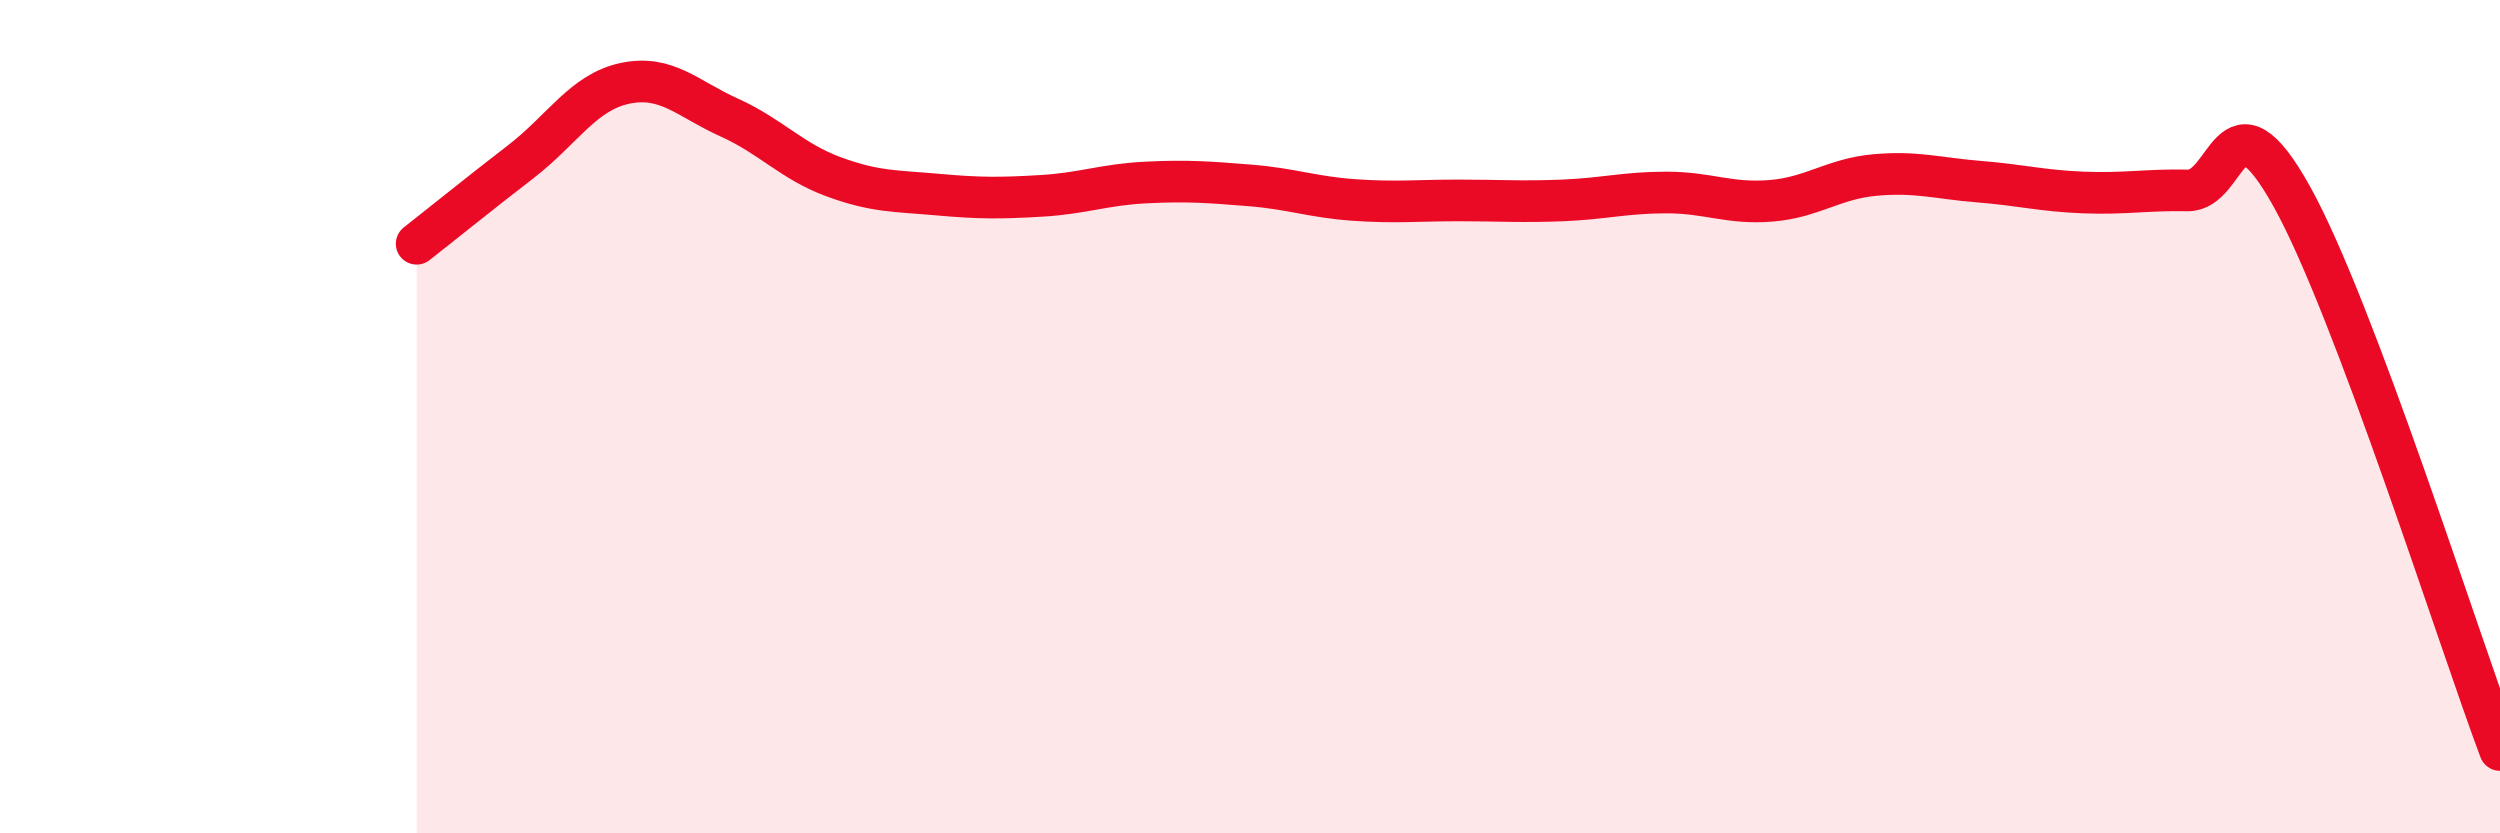 
    <svg width="60" height="20" viewBox="0 0 60 20" xmlns="http://www.w3.org/2000/svg">
      <path
        d="M 10,5.85 C 10.5,5.46 11.5,4.65 12.5,3.88 C 13.5,3.11 14,2.21 15,2 C 16,1.79 16.5,2.37 17.5,2.82 C 18.5,3.27 19,3.87 20,4.24 C 21,4.61 21.5,4.58 22.5,4.67 C 23.5,4.76 24,4.76 25,4.7 C 26,4.64 26.5,4.43 27.5,4.38 C 28.5,4.33 29,4.37 30,4.45 C 31,4.53 31.5,4.73 32.5,4.8 C 33.5,4.87 34,4.81 35,4.81 C 36,4.81 36.5,4.85 37.5,4.81 C 38.5,4.77 39,4.62 40,4.62 C 41,4.62 41.5,4.9 42.5,4.82 C 43.5,4.74 44,4.29 45,4.2 C 46,4.11 46.5,4.28 47.5,4.36 C 48.5,4.44 49,4.58 50,4.62 C 51,4.66 51.5,4.55 52.5,4.57 C 53.5,4.59 53.5,2.02 55,4.71 C 56.5,7.4 59,15.34 60,18L60 20L10 20Z"
        fill="#EB0A25"
        opacity="0.1"
        stroke-linecap="round"
        stroke-linejoin="round"
      />
      <path
        d="M 10,5.85 C 10.5,5.46 11.5,4.65 12.5,3.88 C 13.5,3.11 14,2.21 15,2 C 16,1.79 16.5,2.37 17.5,2.82 C 18.5,3.27 19,3.87 20,4.24 C 21,4.61 21.5,4.58 22.5,4.67 C 23.5,4.76 24,4.76 25,4.7 C 26,4.64 26.5,4.43 27.5,4.38 C 28.5,4.33 29,4.37 30,4.45 C 31,4.53 31.5,4.73 32.5,4.8 C 33.5,4.87 34,4.81 35,4.81 C 36,4.81 36.5,4.85 37.5,4.81 C 38.5,4.77 39,4.62 40,4.62 C 41,4.62 41.5,4.9 42.5,4.82 C 43.5,4.74 44,4.29 45,4.2 C 46,4.11 46.5,4.28 47.5,4.36 C 48.5,4.44 49,4.58 50,4.62 C 51,4.66 51.5,4.55 52.5,4.57 C 53.5,4.59 53.5,2.02 55,4.71 C 56.5,7.4 59,15.34 60,18"
        stroke="#EB0A25"
        stroke-width="1"
        fill="none"
        stroke-linecap="round"
        stroke-linejoin="round"
      />
    </svg>
  